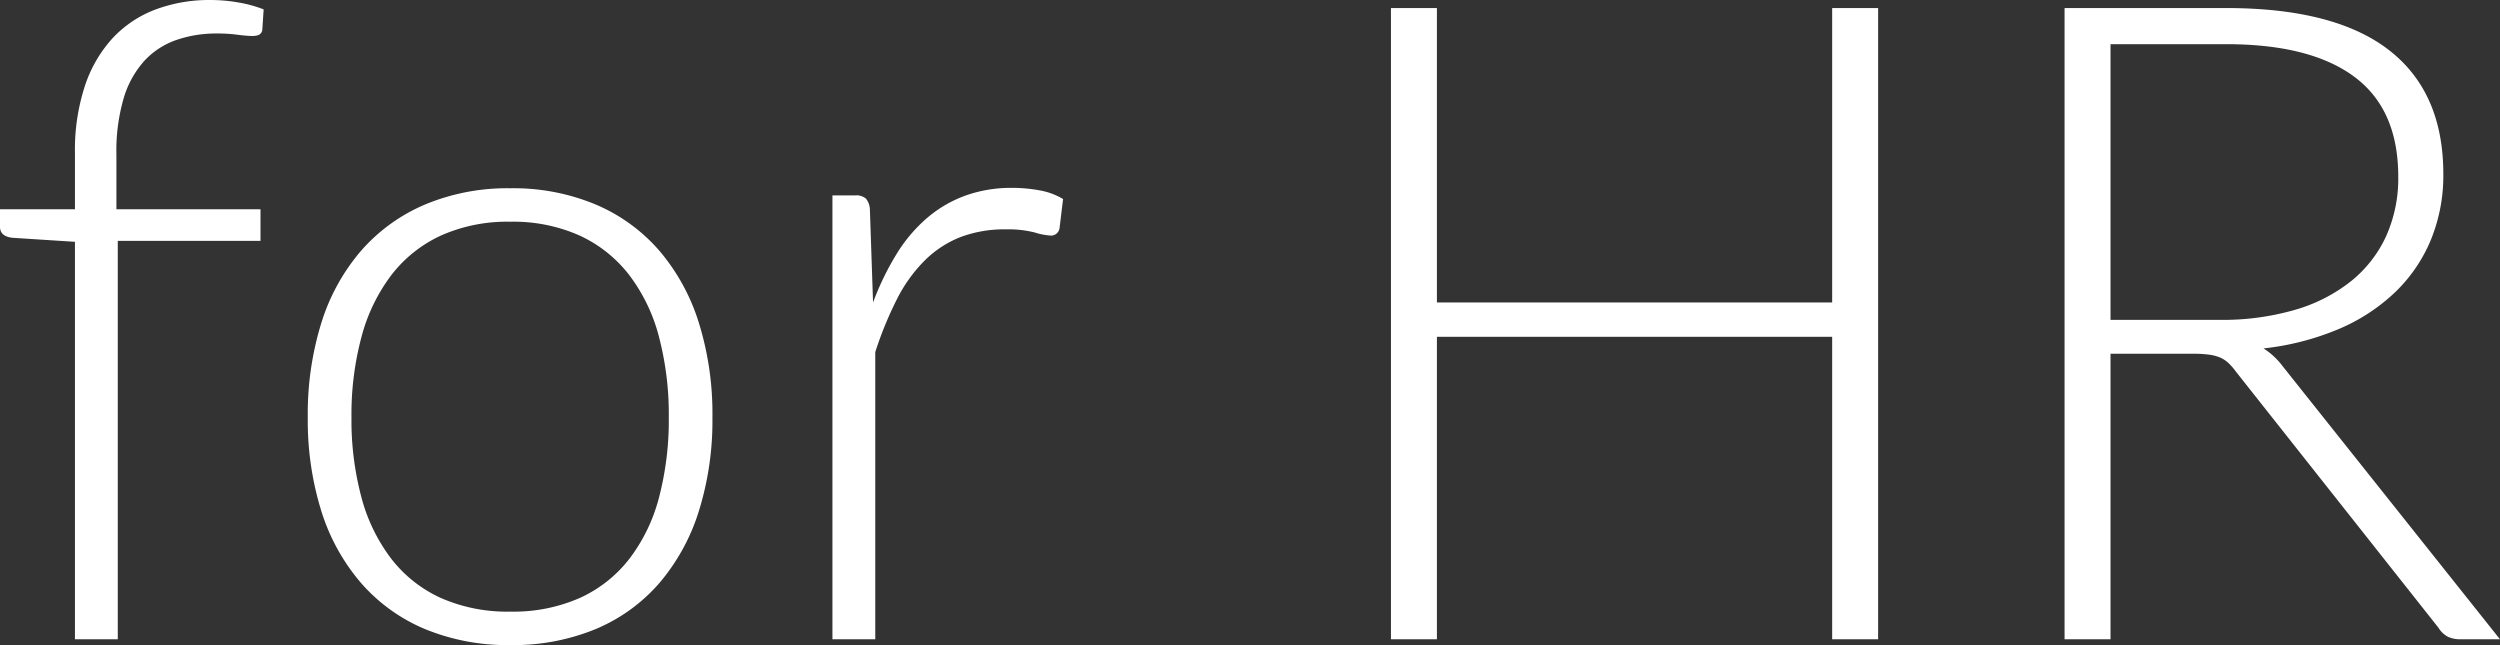 <svg xmlns="http://www.w3.org/2000/svg" width="159.714" height="41.211" viewBox="0 0 159.714 41.211">
  <rect x="0" y="0" width="159.714" height="41.211" fill="#333333" stroke="none"/>
  <path id="パス_44983" data-name="パス 44983" d="M6.356,0V-25.393l-3.99-.257q-.8-.086-.8-.713v-1.111H6.356v-3.591a13.194,13.194,0,0,1,.627-4.261A8.415,8.415,0,0,1,8.75-38.389a7.216,7.216,0,0,1,2.736-1.838,9.787,9.787,0,0,1,3.534-.613,10.34,10.34,0,0,1,1.781.157,8.079,8.079,0,0,1,1.61.442l-.086,1.311a.413.413,0,0,1-.242.328,1.367,1.367,0,0,1-.527.057q-.342-.014-.884-.085a9.724,9.724,0,0,0-1.254-.071,7.77,7.77,0,0,0-2.579.413A5.025,5.025,0,0,0,10.8-36.965a6.174,6.174,0,0,0-1.325,2.38,11.941,11.941,0,0,0-.47,3.605v3.506h9.205v2.023H9.092V0ZM34.172-28.814a13.639,13.639,0,0,1,5.458,1.04,11.124,11.124,0,0,1,4.061,2.95,13.067,13.067,0,0,1,2.522,4.6,19.567,19.567,0,0,1,.869,6.028,19.431,19.431,0,0,1-.869,6.014A13.085,13.085,0,0,1,43.69-3.591,10.982,10.982,0,0,1,39.629-.655,13.8,13.8,0,0,1,34.172.37,13.8,13.8,0,0,1,28.714-.655a11.111,11.111,0,0,1-4.076-2.936A12.961,12.961,0,0,1,22.1-8.179a19.431,19.431,0,0,1-.869-6.014,19.567,19.567,0,0,1,.869-6.028,12.945,12.945,0,0,1,2.536-4.6,11.256,11.256,0,0,1,4.076-2.95A13.639,13.639,0,0,1,34.172-28.814Zm0,27.047A10.54,10.54,0,0,0,38.6-2.636,8.391,8.391,0,0,0,41.767-5.13a11,11,0,0,0,1.9-3.919,19.517,19.517,0,0,0,.627-5.144,19.559,19.559,0,0,0-.627-5.13,11.138,11.138,0,0,0-1.9-3.947A8.462,8.462,0,0,0,38.6-25.792a10.393,10.393,0,0,0-4.432-.884,10.393,10.393,0,0,0-4.432.884,8.462,8.462,0,0,0-3.164,2.522,11.321,11.321,0,0,0-1.909,3.947,19.148,19.148,0,0,0-.641,5.13,19.107,19.107,0,0,0,.641,5.144A11.178,11.178,0,0,0,26.576-5.13,8.391,8.391,0,0,0,29.74-2.636,10.54,10.54,0,0,0,34.172-1.767Zm23.171-19.75a17.664,17.664,0,0,1,1.5-3.092A9.8,9.8,0,0,1,60.776-26.9a7.972,7.972,0,0,1,2.451-1.439,8.643,8.643,0,0,1,3.007-.5,9.621,9.621,0,0,1,1.739.157,4.4,4.4,0,0,1,1.51.556l-.228,1.881a.55.55,0,0,1-.542.456,4.226,4.226,0,0,1-1.04-.2,6.892,6.892,0,0,0-1.838-.2,7.943,7.943,0,0,0-2.921.5,6.736,6.736,0,0,0-2.28,1.5,9.581,9.581,0,0,0-1.767,2.465,23.258,23.258,0,0,0-1.382,3.377V0H54.749V-28.358H56.2a.949.949,0,0,1,.684.2,1.148,1.148,0,0,1,.257.684Zm64.21-18.81V0h-2.936V-19.323H93.366V0H90.43V-40.327h2.936v18.81h25.251v-18.81Zm21.831,19.921a16.6,16.6,0,0,0,4.8-.641,10.339,10.339,0,0,0,3.591-1.838,7.937,7.937,0,0,0,2.237-2.878,9.008,9.008,0,0,0,.77-3.79q0-4.3-2.807-6.384t-8.194-2.081H136.4v17.613ZM161.281,0h-2.508a1.876,1.876,0,0,1-.812-.157,1.6,1.6,0,0,1-.613-.584L144.41-17.1a3.851,3.851,0,0,0-.47-.542A1.846,1.846,0,0,0,143.4-18a2.777,2.777,0,0,0-.712-.185,7.573,7.573,0,0,0-1.012-.057H136.4V0h-2.936V-40.327h10.317q6.954,0,10.417,2.693t3.463,7.909a10.835,10.835,0,0,1-.8,4.218,9.892,9.892,0,0,1-2.294,3.349,11.974,11.974,0,0,1-3.619,2.351,17.153,17.153,0,0,1-4.774,1.225,4.617,4.617,0,0,1,1.226,1.14Z" transform="translate(-1.568 40.841)" fill="#fff"/>
</svg>
